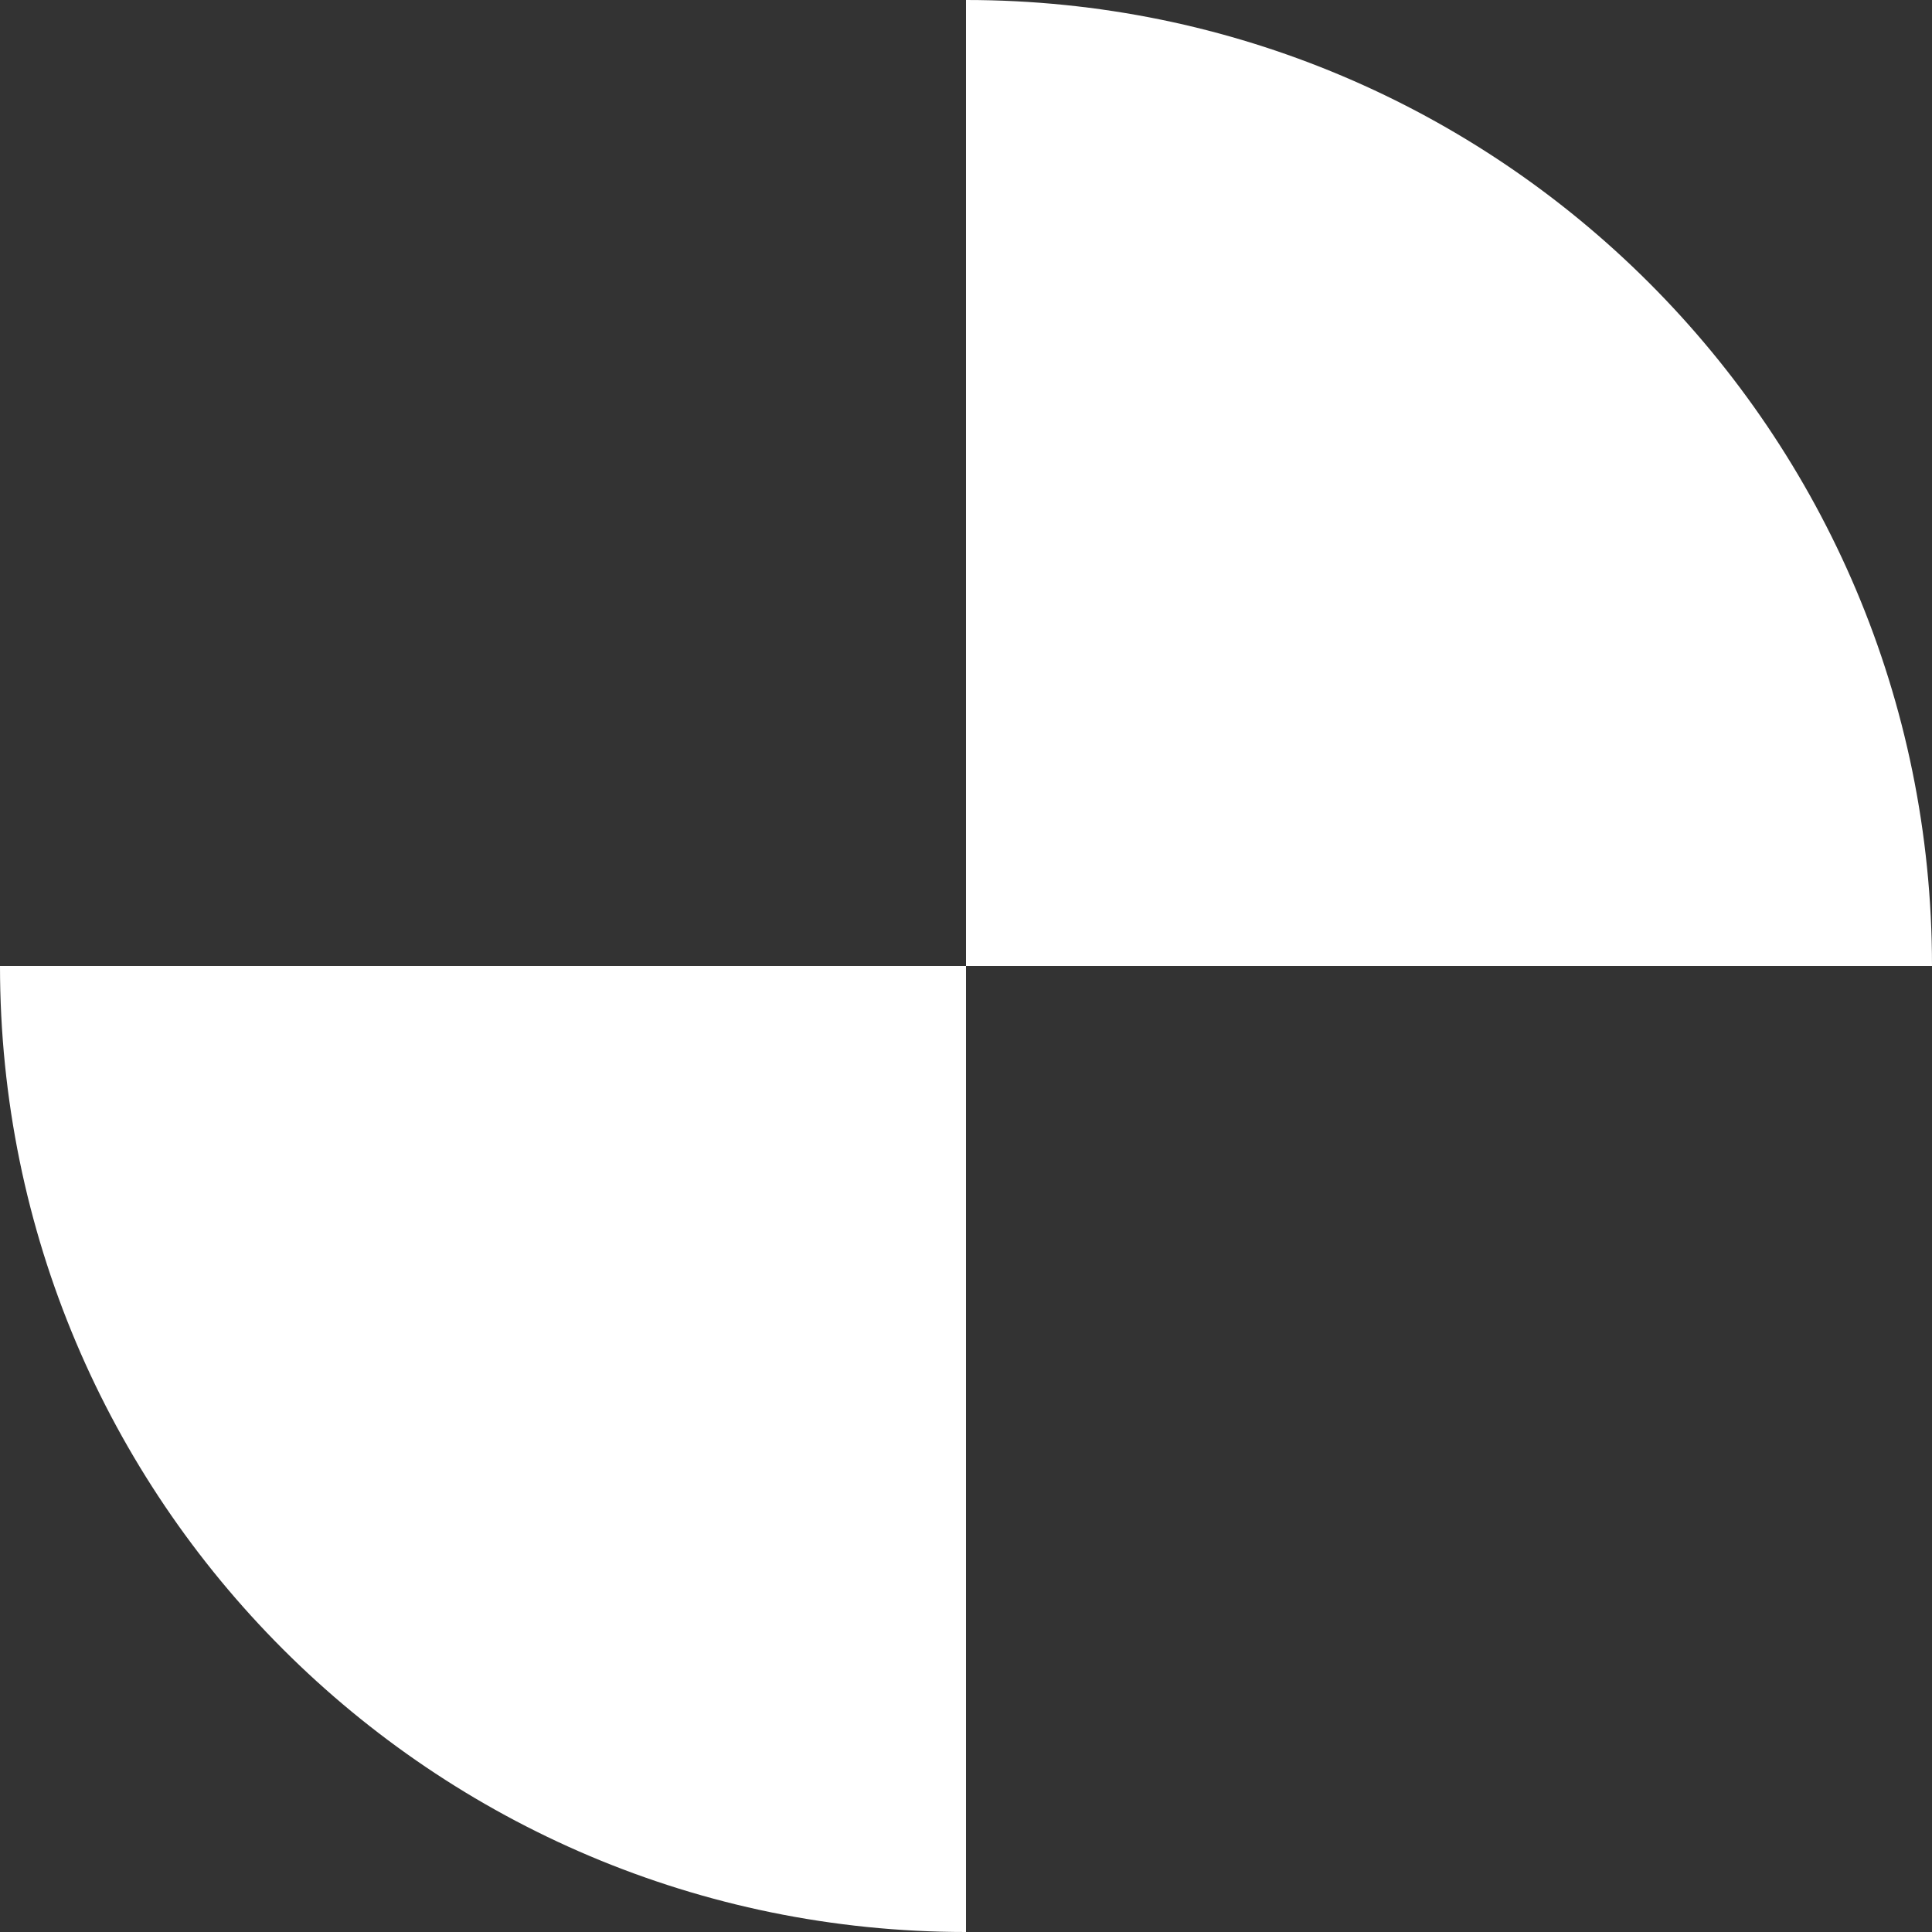 <svg width="120" height="120" viewBox="0 0 120 120" fill="none" xmlns="http://www.w3.org/2000/svg">
<rect x="0" y="0" width="120" height="120" fill="#333333" stroke="none"/>
<path d="M0 60C0 93.147 26.853 120 60 120V60H0Z" fill="white"/>
<path d="M120 60C120 26.853 93.147 0 60 0V60H120Z" fill="white"/>
</svg>
